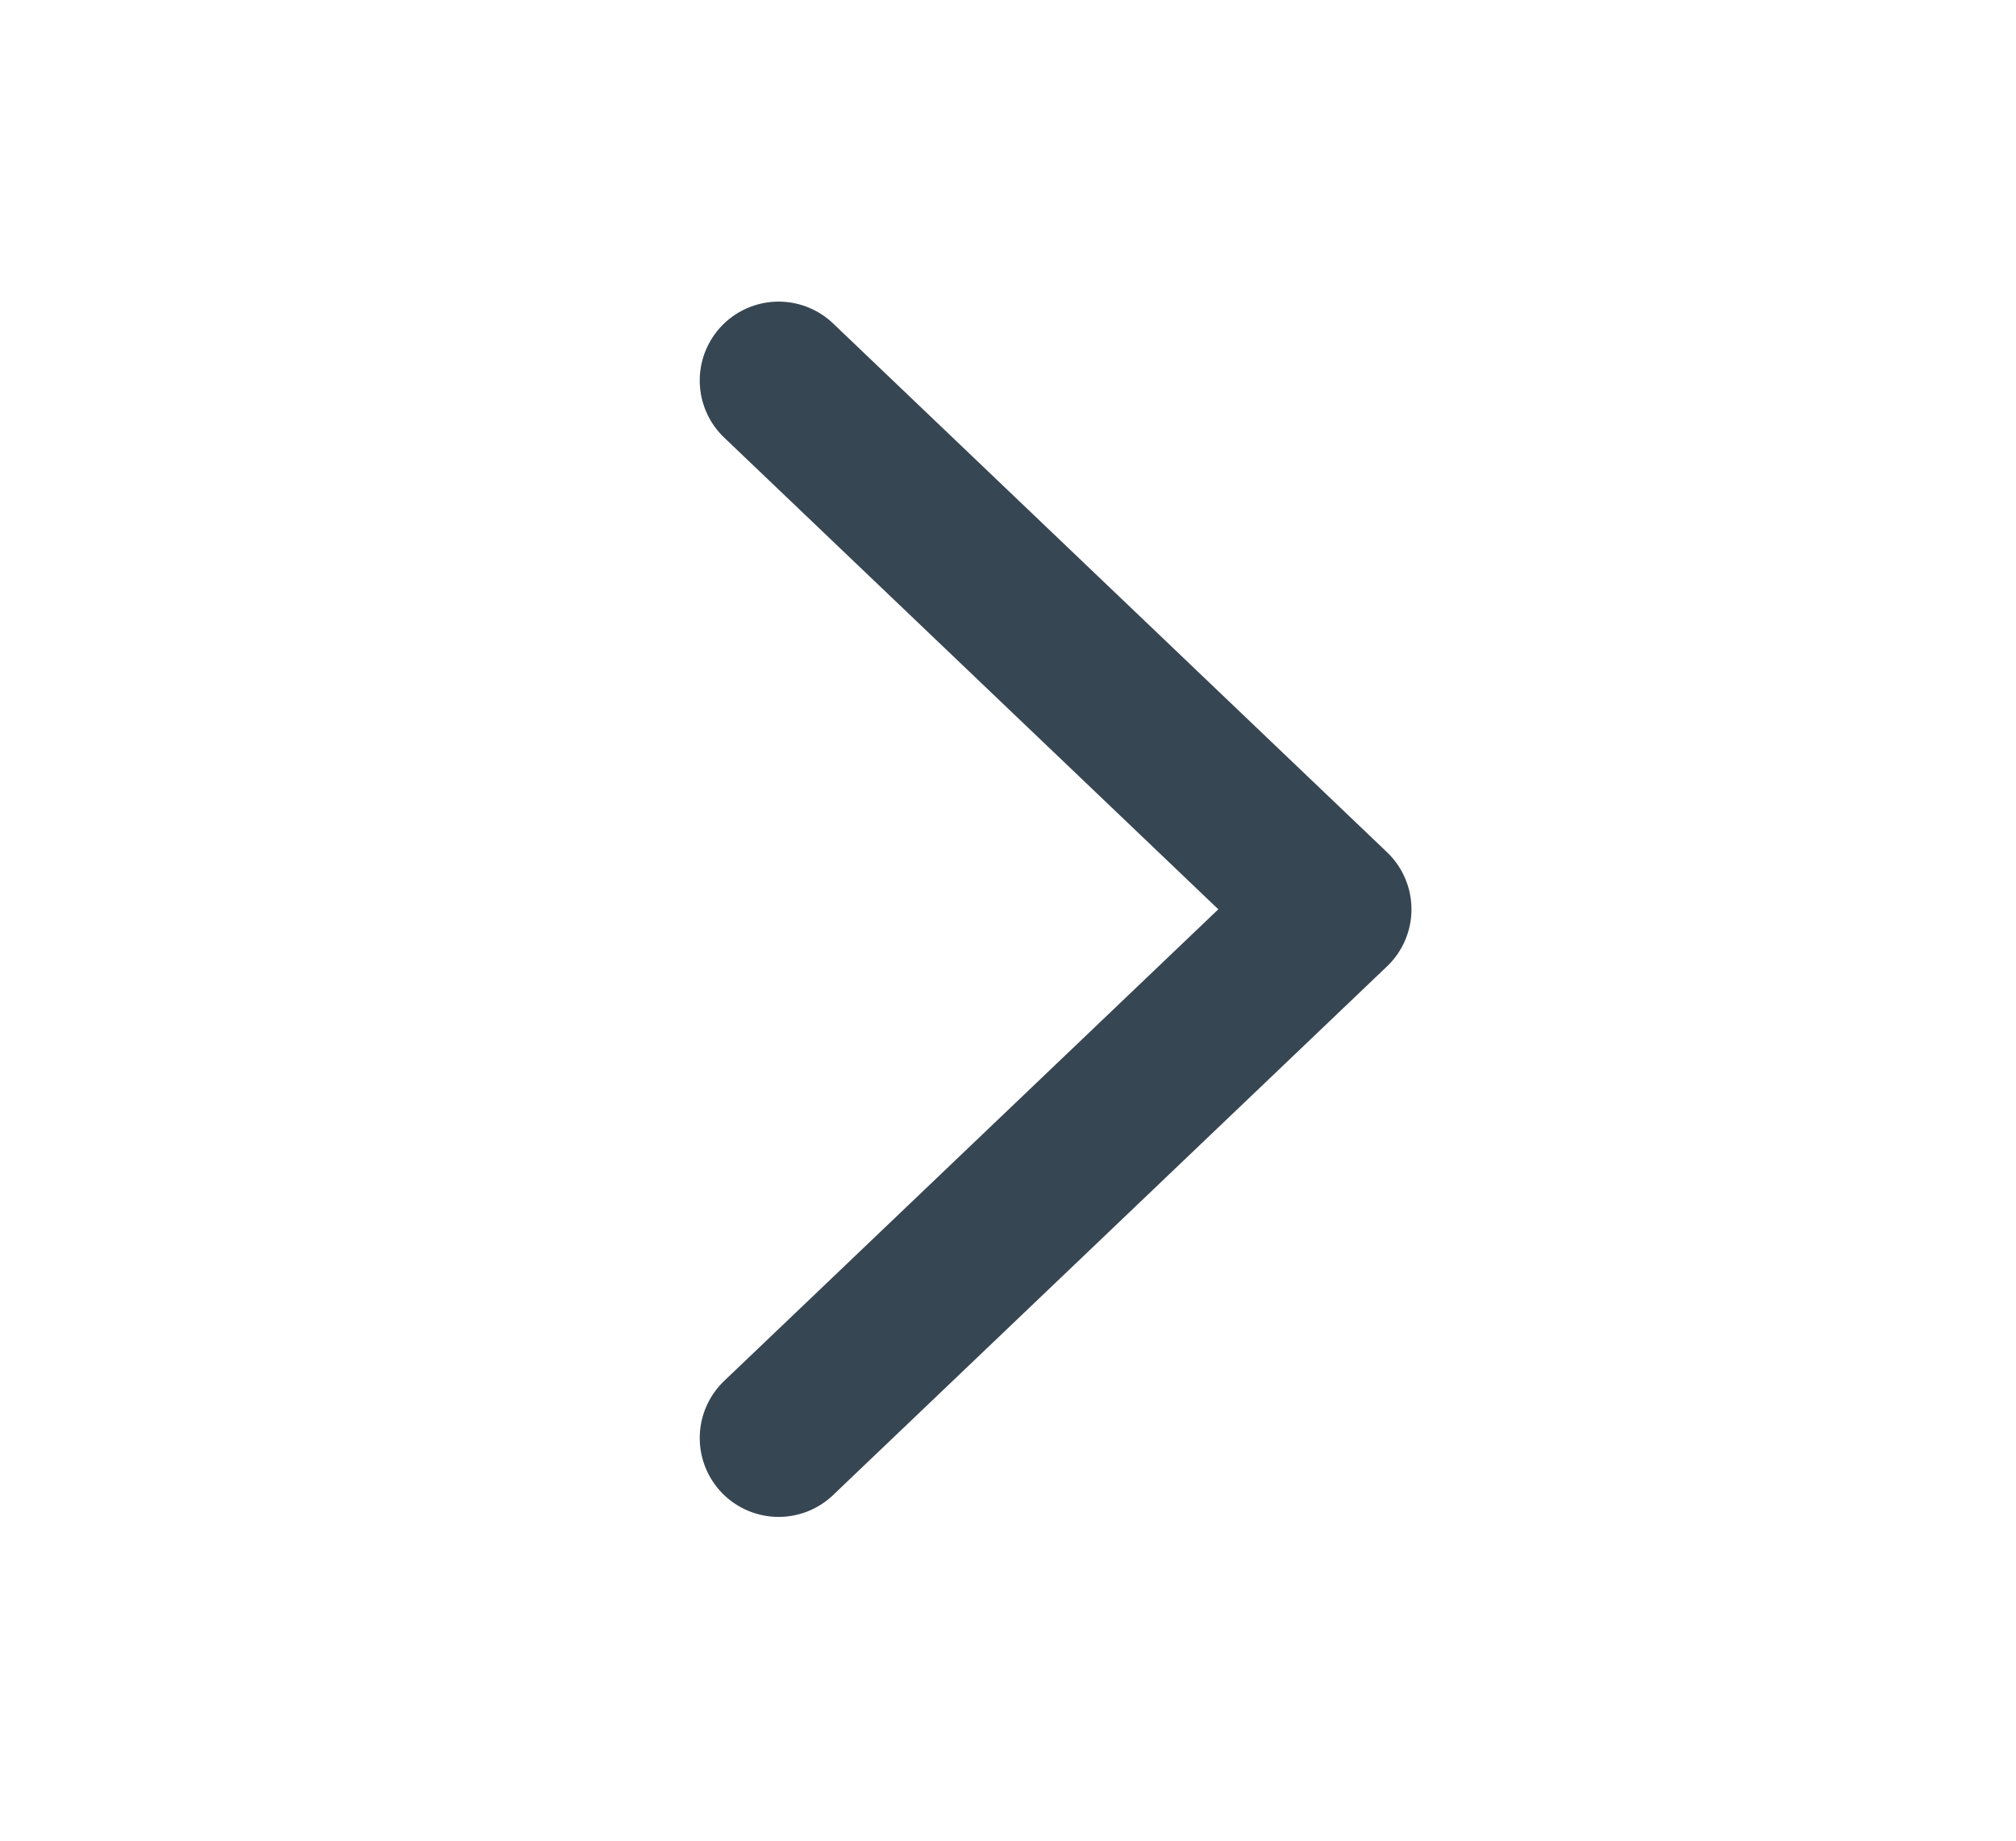 <svg width="23" height="21" viewBox="0 0 23 21" fill="none" xmlns="http://www.w3.org/2000/svg">
<path d="M8.883 16.406L15.203 10.374L8.883 4.341" stroke="#374653" stroke-width="1.8" stroke-linecap="round" stroke-linejoin="round"/>
</svg>
